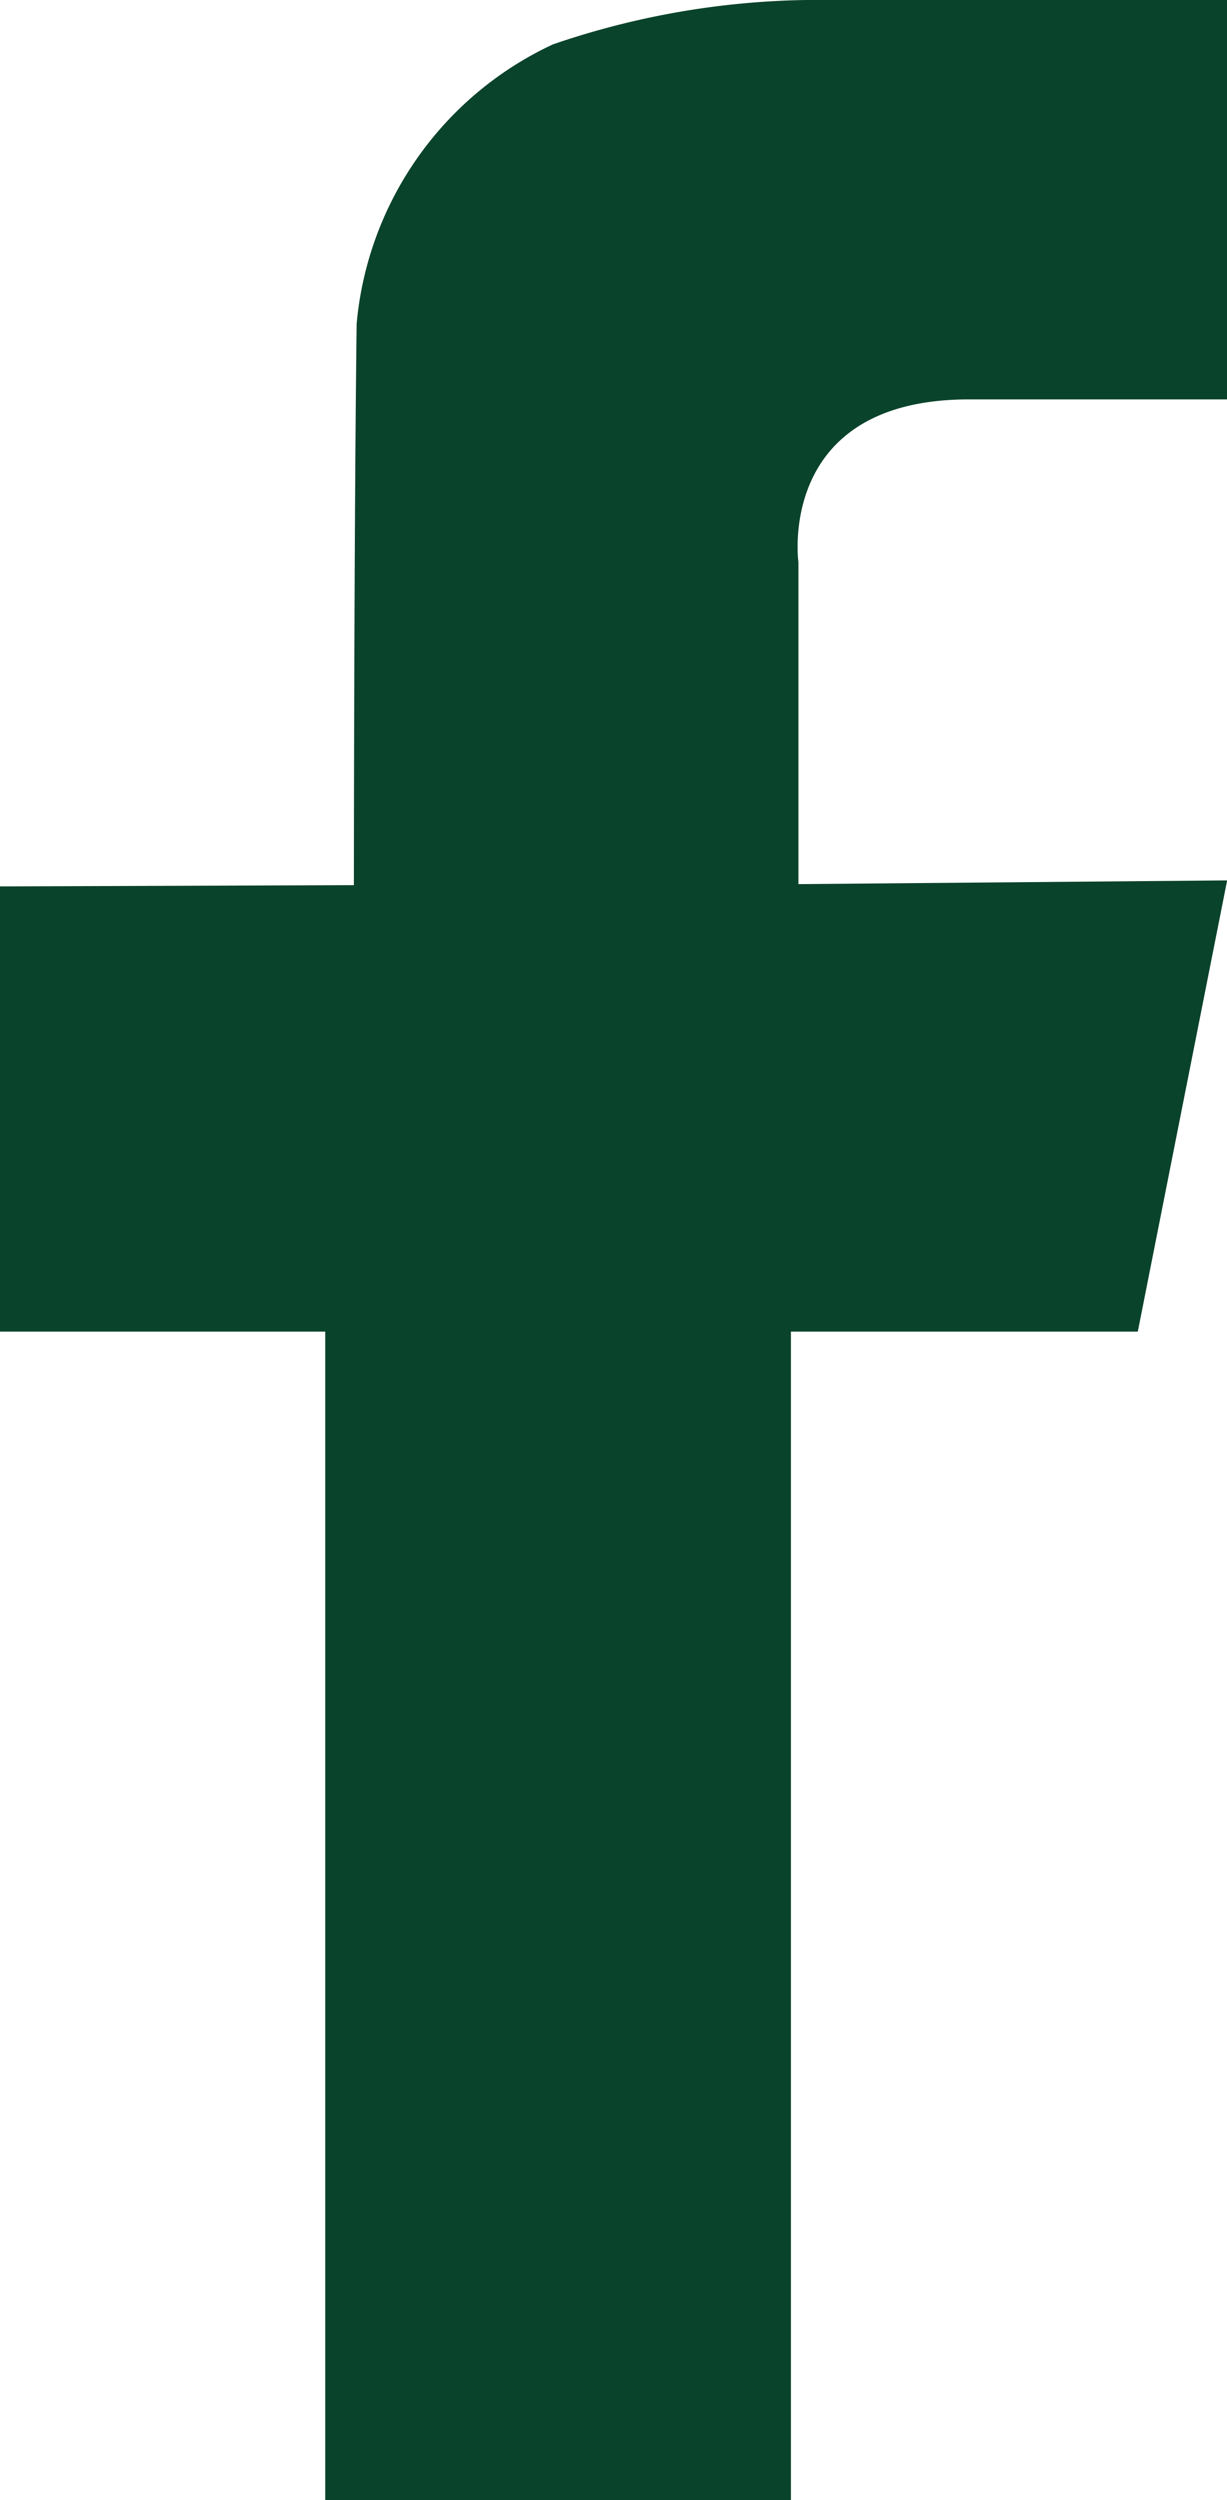 <svg xmlns="http://www.w3.org/2000/svg" width="16.823" height="34.254" viewBox="0 0 16.823 34.254">
  <path id="Path_144" data-name="Path 144" d="M0,20.1v6.1H4.459V42.21h6.385V26.2H15.6l1.225-6.182-5.878.051V15.658s-.311-2.225,2.331-2.23h3.547V7.956H11.046a11.2,11.2,0,0,0-3.465.608A4.687,4.687,0,0,0,4.89,12.39c-.036,2.756-.038,7.693-.038,7.693S.378,20.1,0,20.1" transform="translate(0 -7.956)" fill="#0a432b"/>
</svg>
